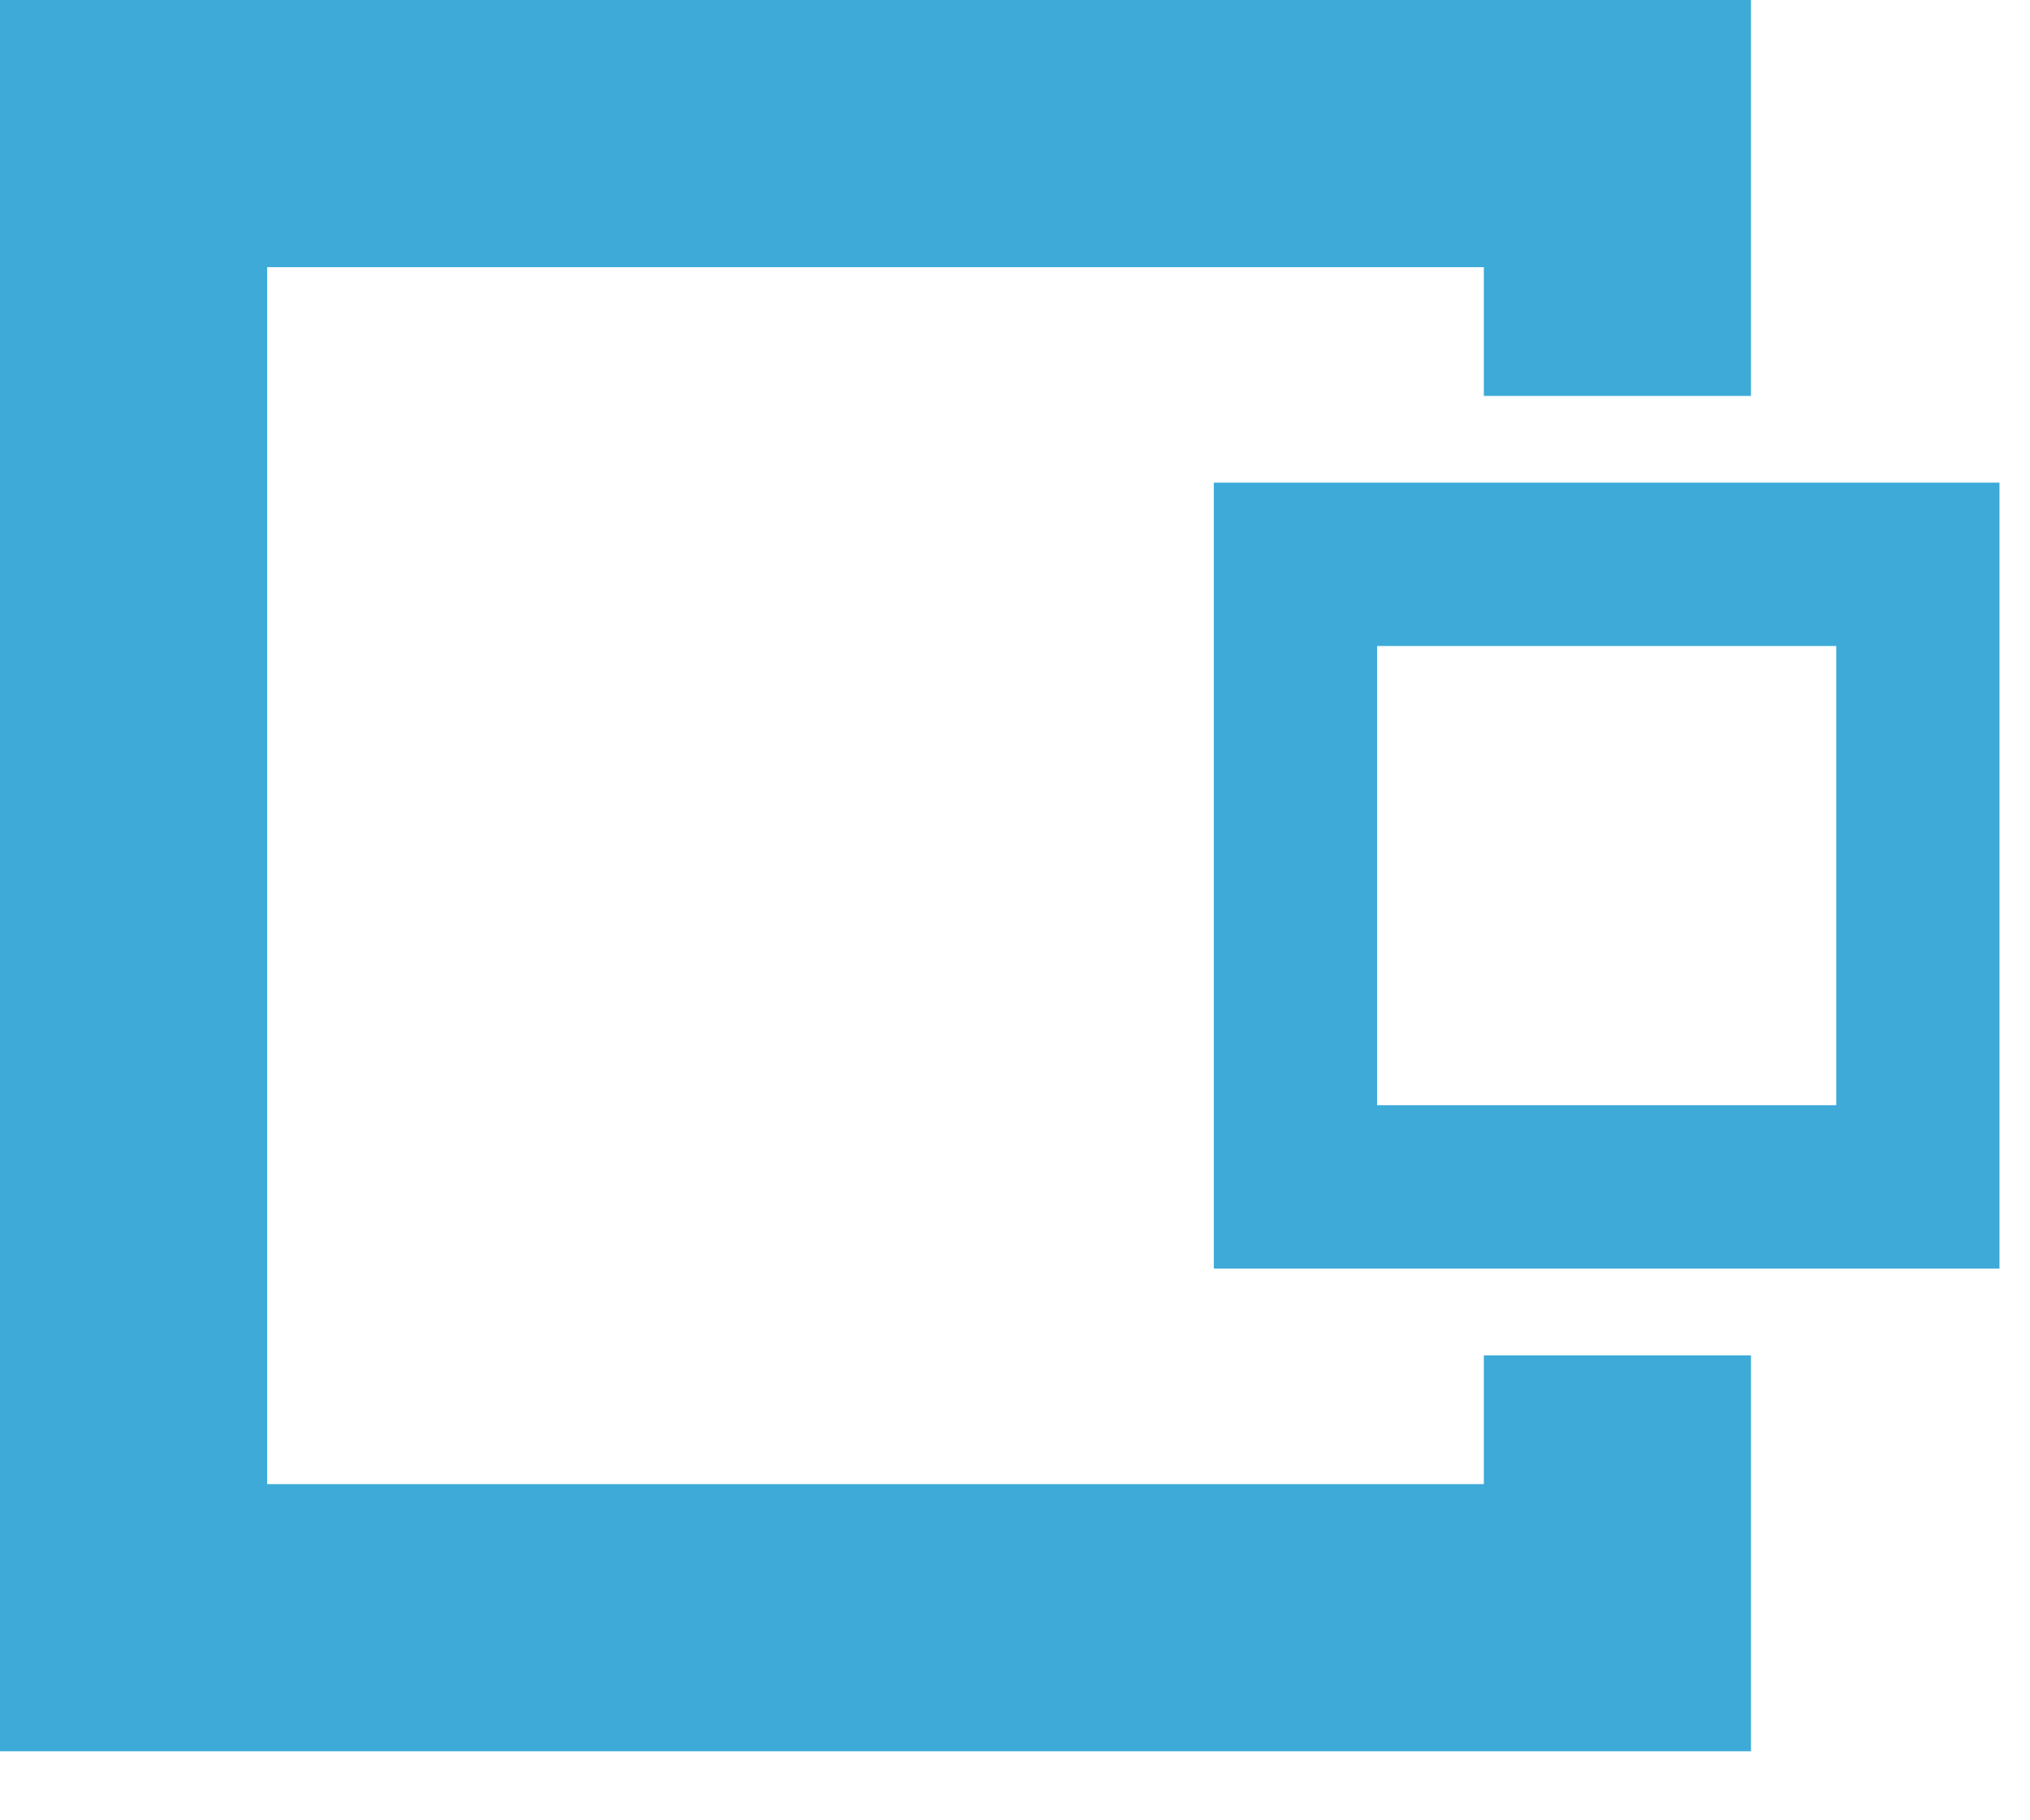 <svg width="29" height="26" viewBox="0 0 29 26" fill="none" xmlns="http://www.w3.org/2000/svg">
<g id="Square Ft">
<path id="Vector" d="M21.198 5.655V3.816H3.816V21.198H21.198V19.359H25.014V25.014H0V5.72205e-06H25.014V5.655L21.198 5.655Z" fill="#3DAAD8"/>
<path id="Vector_2" d="M17.34 18.119V6.894H28.564V18.119H17.34ZM26.232 9.227H19.673V15.786H26.232V9.227Z" fill="#3DAAD8"/>
</g>
</svg>
